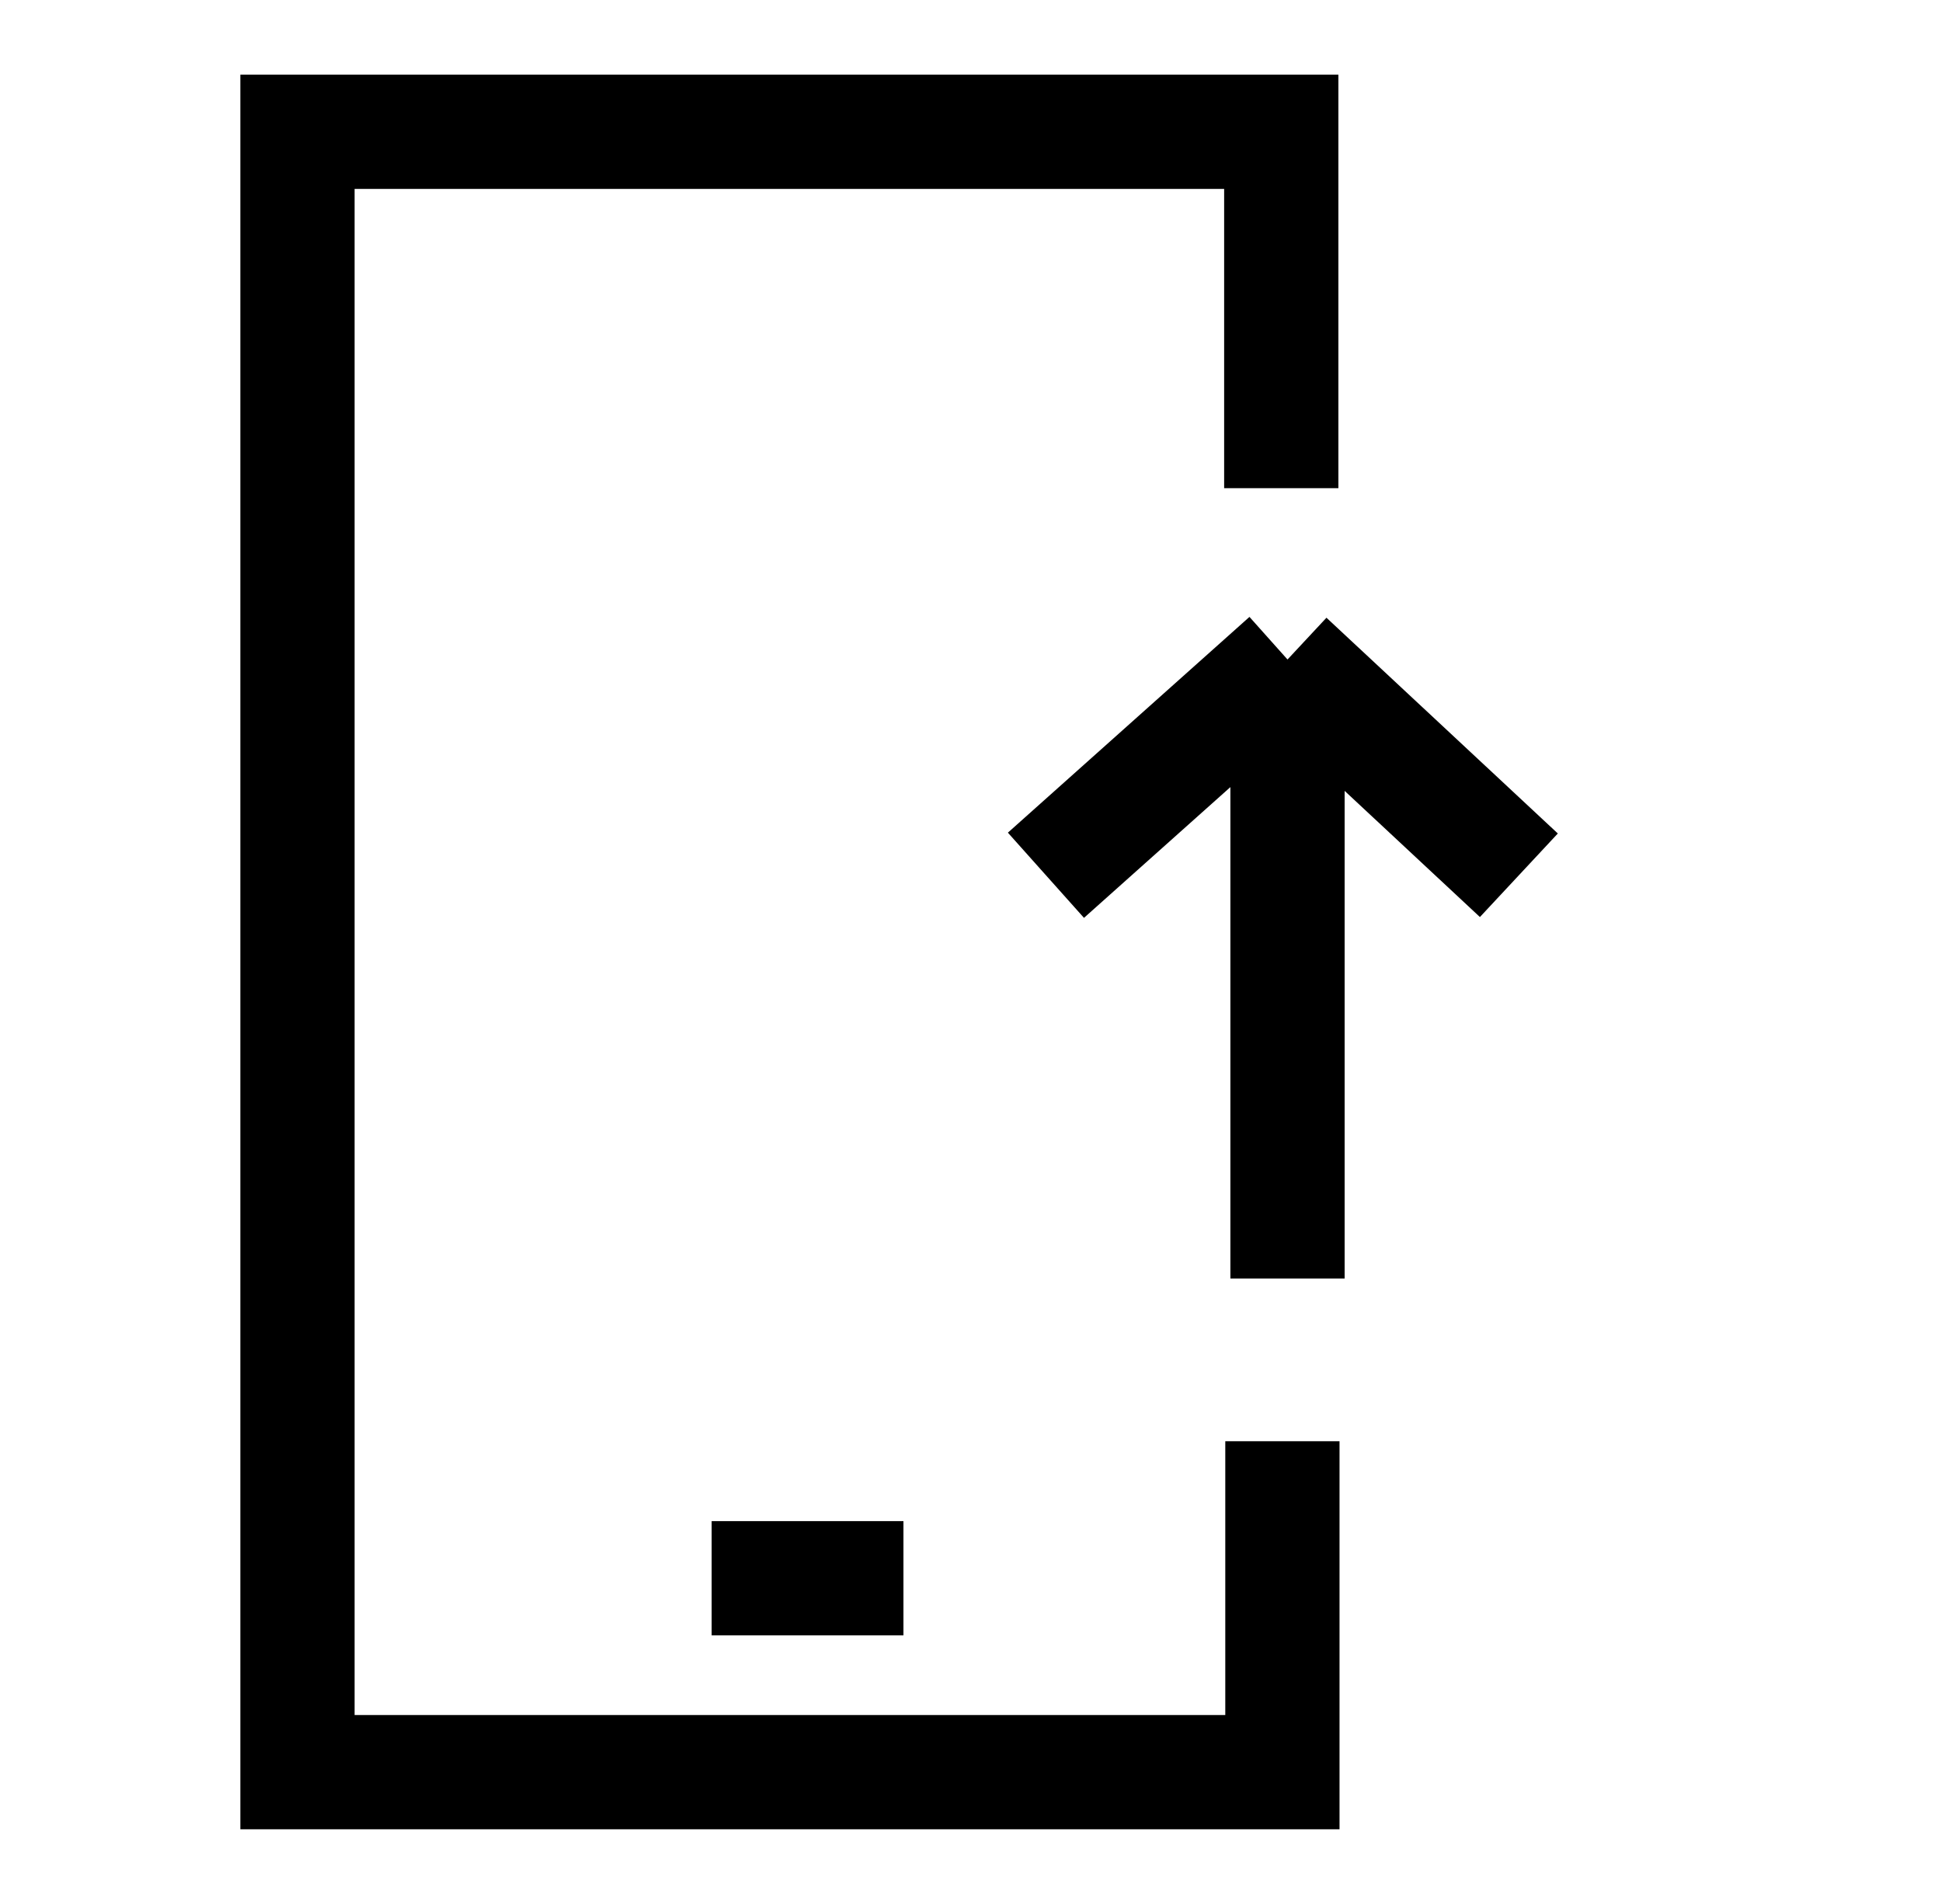 <svg width="51" height="50" viewBox="0 0 51 50" fill="none" xmlns="http://www.w3.org/2000/svg">
<path d="M18.689 41.446H23.726" stroke="black" stroke-width="3"/>
<path d="M33.648 12.82V3.461H7.812V46.538H33.678V37.848" stroke="black" stroke-width="3" stroke-miterlimit="10"/>
<path d="M33.812 33.575L33.812 17.319M33.812 17.319L27.468 22.985M33.812 17.319L39.888 22.985" stroke="black" stroke-width="3"/>
</svg>
